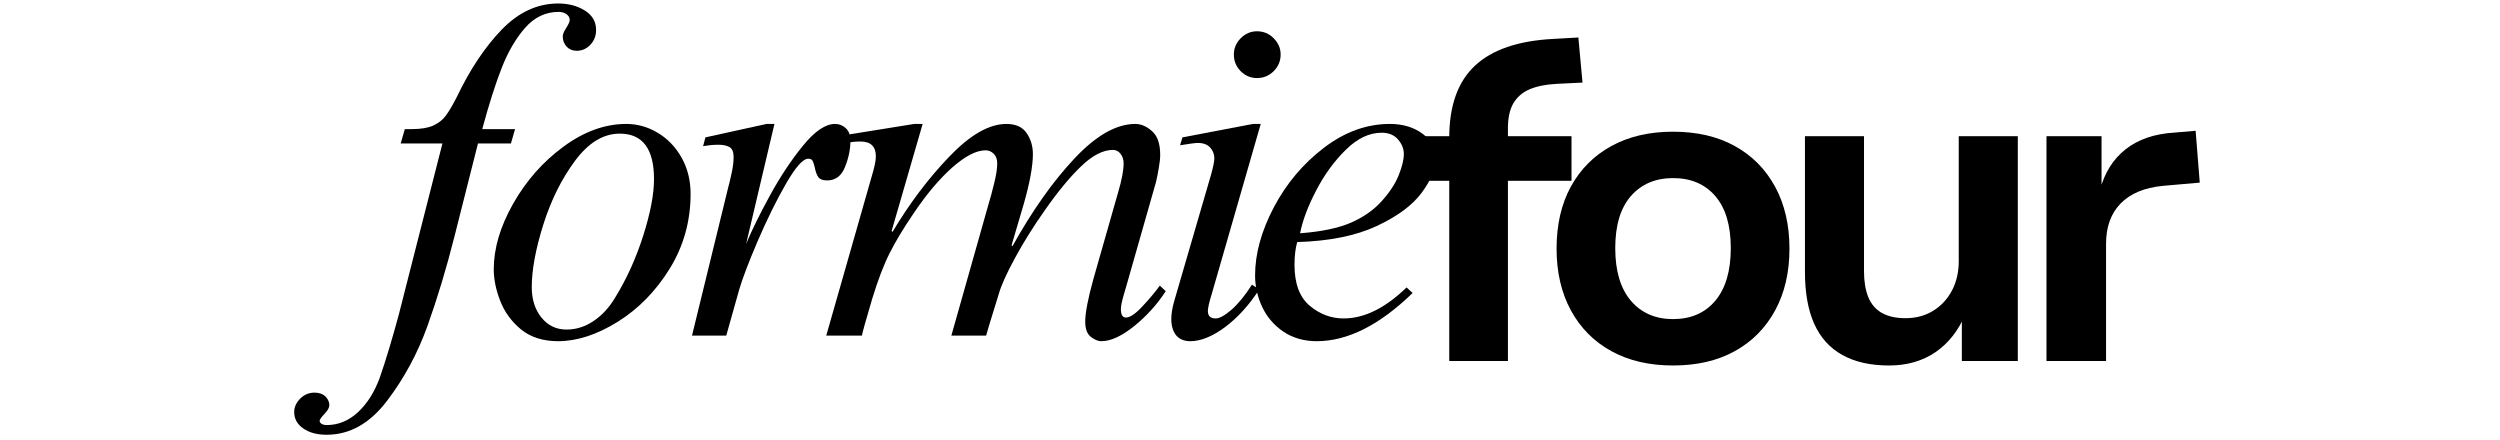 <?xml version="1.0" encoding="UTF-8"?>
<svg xmlns="http://www.w3.org/2000/svg" width="403" height="71" viewBox="0 0 403 71" fill="none">
  <g clip-path="url(#clip0_621_52)">
    <path d="M73.632 15.645C75.768 11.177 78.195 7.541 80.903 4.75C83.611 1.958 86.637 0.562 89.986 0.562C91.622 0.562 93.049 0.937 94.257 1.687C95.476 2.437 96.091 3.489 96.091 4.833C96.091 5.781 95.778 6.578 95.153 7.229C94.538 7.869 93.809 8.187 92.966 8.187C92.309 8.187 91.768 7.968 91.341 7.52C90.924 7.062 90.716 6.515 90.716 5.875C90.716 5.531 90.903 5.072 91.278 4.5C91.653 3.916 91.841 3.479 91.841 3.187C91.841 2.843 91.663 2.541 91.32 2.291C90.971 2.041 90.549 1.916 90.049 1.916C87.966 1.916 86.174 2.765 84.674 4.458C83.184 6.14 81.929 8.281 80.903 10.875C79.887 13.458 78.83 16.77 77.736 20.812H83.028L82.361 23.125H77.049L73.257 38.125C71.966 43.25 70.518 48.041 68.924 52.5C67.325 56.958 65.143 61 62.382 64.625C59.617 68.26 56.377 70.083 52.653 70.083C51.101 70.083 49.84 69.739 48.882 69.062C47.913 68.395 47.424 67.51 47.424 66.416C47.424 65.625 47.752 64.901 48.403 64.25C49.044 63.609 49.809 63.291 50.695 63.291C51.445 63.291 52.038 63.5 52.465 63.916C52.882 64.343 53.09 64.812 53.09 65.312C53.09 65.698 52.835 66.166 52.32 66.708C51.794 67.26 51.528 67.635 51.528 67.833C51.528 68.041 51.643 68.208 51.861 68.333C52.085 68.458 52.351 68.52 52.653 68.52C54.544 68.52 56.236 67.817 57.736 66.416C59.221 65.026 60.387 63.166 61.236 60.833C62.221 57.984 63.242 54.593 64.299 50.666L71.32 23.125H64.591L65.257 20.812H66.382C67.825 20.812 68.971 20.625 69.82 20.25C70.663 19.875 71.346 19.343 71.861 18.645C72.387 17.937 72.976 16.937 73.632 15.645Z" fill="black"></path>
    <path d="M100.948 19.979C102.74 19.979 104.427 20.453 106.01 21.395C107.604 22.343 108.891 23.677 109.865 25.395C110.833 27.119 111.323 29.073 111.323 31.25C111.323 35.64 110.203 39.656 107.969 43.291C105.729 46.916 102.932 49.781 99.573 51.875C96.208 53.958 93.01 55 89.969 55C87.537 55 85.542 54.364 83.99 53.104C82.448 51.828 81.328 50.291 80.635 48.5C79.938 46.708 79.594 45.015 79.594 43.416C79.594 40.041 80.635 36.515 82.719 32.833C84.812 29.14 87.516 26.078 90.823 23.645C94.141 21.203 97.516 19.979 100.948 19.979ZM85.719 46.27C85.719 48.26 86.24 49.895 87.281 51.187C88.323 52.479 89.667 53.125 91.323 53.125C92.865 53.125 94.312 52.666 95.677 51.75C97.052 50.833 98.208 49.578 99.156 47.979C101 44.994 102.51 41.677 103.677 38.02C104.844 34.354 105.427 31.307 105.427 28.875C105.427 23.989 103.583 21.541 99.906 21.541C97.266 21.541 94.865 23 92.698 25.916C90.531 28.833 88.823 32.27 87.573 36.229C86.333 40.187 85.719 43.536 85.719 46.27Z" fill="black"></path>
    <path d="M124.84 19.979L120.278 39.312C121.179 37.135 122.465 34.52 124.132 31.479C125.799 28.437 127.575 25.765 129.465 23.458C131.351 21.14 133.07 19.979 134.611 19.979C135.262 19.979 135.84 20.208 136.34 20.666C136.84 21.114 137.09 21.781 137.09 22.666C137.09 24.057 136.799 25.474 136.215 26.916C135.643 28.364 134.684 29.083 133.34 29.083C132.643 29.083 132.174 28.911 131.924 28.562C131.674 28.218 131.476 27.698 131.34 27C131.226 26.5 131.111 26.14 130.986 25.916C130.872 25.698 130.637 25.583 130.278 25.583C129.445 25.583 128.247 26.932 126.695 29.625C125.153 32.307 123.632 35.39 122.132 38.875C120.643 42.364 119.653 44.974 119.153 46.708L117.07 54.104H111.549L117.445 29.979C117.497 29.843 117.643 29.239 117.882 28.166C118.132 27.099 118.257 26.14 118.257 25.291C118.257 24.489 118.033 23.958 117.59 23.708C117.143 23.458 116.549 23.333 115.799 23.333C115.257 23.333 114.768 23.364 114.34 23.416C113.924 23.474 113.59 23.52 113.34 23.562L113.715 22.145L123.57 19.979H124.84Z" fill="black"></path>
    <path d="M143.877 37.375C146.611 32.791 149.658 28.75 153.023 25.25C156.382 21.739 159.45 19.979 162.231 19.979C163.731 19.979 164.814 20.468 165.481 21.437C166.158 22.411 166.502 23.541 166.502 24.833C166.502 26.781 166.002 29.494 165.002 32.979L163.064 39.541L163.21 39.687C166.387 33.968 169.721 29.25 173.21 25.541C176.695 21.833 179.96 19.979 183.002 19.979C183.945 19.979 184.846 20.369 185.71 21.145C186.585 21.911 187.023 23.187 187.023 24.979C187.023 25.536 186.945 26.239 186.794 27.083C186.653 27.932 186.507 28.677 186.356 29.312L181.585 46.041C181.486 46.333 181.314 46.932 181.064 47.833C180.814 48.724 180.689 49.395 180.689 49.854C180.689 50.744 180.96 51.187 181.502 51.187C182.153 51.187 183.033 50.593 184.148 49.395C185.273 48.203 186.21 47.083 186.96 46.041L187.919 46.937C186.528 49.078 184.825 50.958 182.814 52.583C180.799 54.192 179.044 55 177.544 55C177.002 55 176.429 54.76 175.835 54.291C175.236 53.822 174.939 53.01 174.939 51.854C174.939 50.427 175.382 48.114 176.273 44.916L180.231 31.041C180.825 29.041 181.127 27.474 181.127 26.333C181.127 25.739 180.965 25.229 180.648 24.812C180.325 24.385 179.919 24.166 179.419 24.166C177.82 24.166 176.111 25.041 174.294 26.791C172.471 28.531 170.523 30.89 168.439 33.875C166.549 36.557 164.929 39.145 163.585 41.645C162.236 44.135 161.367 46.072 160.981 47.458C159.731 51.489 159.054 53.703 158.96 54.104H153.356L159.398 32.75C159.648 31.958 159.929 30.906 160.252 29.583C160.585 28.265 160.752 27.182 160.752 26.333C160.752 25.682 160.564 25.166 160.189 24.791C159.814 24.416 159.377 24.229 158.877 24.229C157.387 24.229 155.596 25.156 153.502 27C151.419 28.849 149.325 31.333 147.231 34.458C145.632 36.807 144.361 38.916 143.419 40.791C142.471 42.656 141.528 45.125 140.585 48.208C139.544 51.739 138.992 53.703 138.939 54.104H133.189L140.502 28.5C140.96 27 141.189 25.906 141.189 25.208C141.189 23.614 140.361 22.812 138.71 22.812C137.721 22.812 136.903 22.916 136.252 23.125V21.77L147.377 19.979H148.731L143.731 37.229L143.877 37.375Z" fill="black"></path>
    <path d="M202.627 5.041C203.669 5.041 204.564 5.416 205.314 6.166C206.064 6.916 206.439 7.791 206.439 8.791C206.439 9.833 206.064 10.729 205.314 11.479C204.564 12.218 203.669 12.583 202.627 12.583C201.627 12.583 200.752 12.218 200.002 11.479C199.262 10.729 198.898 9.833 198.898 8.791C198.898 7.791 199.262 6.916 200.002 6.166C200.752 5.416 201.627 5.041 202.627 5.041ZM195.314 47.458C194.908 48.75 194.71 49.645 194.71 50.145C194.71 50.937 195.132 51.333 195.981 51.333C196.575 51.333 197.408 50.875 198.481 49.958C199.549 49.041 200.658 47.687 201.814 45.895L203.002 46.645C201.361 49.177 199.523 51.203 197.481 52.729C195.439 54.239 193.57 55 191.877 55C190.877 55 190.111 54.677 189.585 54.041C189.07 53.39 188.814 52.515 188.814 51.416C188.814 50.625 188.96 49.703 189.252 48.645L195.231 28.125C195.575 26.875 195.752 26 195.752 25.5C195.752 24.864 195.528 24.291 195.085 23.791C194.637 23.291 193.965 23.041 193.064 23.041C192.715 23.041 191.773 23.166 190.231 23.416L190.606 22.145L201.96 19.979H203.231L195.314 47.458Z" fill="black"></path>
    <path d="M224.049 19.979C226.143 19.979 227.904 20.51 229.32 21.562C230.737 22.604 231.445 23.948 231.445 25.583C231.445 27.182 230.695 29 229.195 31.041C227.706 33.072 225.284 34.869 221.924 36.437C218.56 38.01 214.289 38.869 209.112 39.02C208.82 40.02 208.674 41.244 208.674 42.687C208.674 45.718 209.492 47.916 211.133 49.291C212.768 50.656 214.591 51.333 216.591 51.333C219.924 51.333 223.305 49.666 226.737 46.333L227.716 47.229C222.383 52.411 217.227 55 212.258 55C210.216 55 208.43 54.489 206.904 53.479C205.388 52.453 204.242 51.119 203.466 49.479C202.701 47.843 202.32 46.145 202.32 44.395C202.32 40.911 203.326 37.25 205.341 33.416C207.367 29.583 210.055 26.39 213.404 23.833C216.763 21.265 220.31 19.979 224.049 19.979ZM209.57 37.604C212.956 37.354 215.695 36.786 217.779 35.895C219.82 34.994 221.471 33.833 222.737 32.416C224.013 31 224.924 29.614 225.466 28.25C226.018 26.875 226.299 25.739 226.299 24.833C226.299 23.989 225.987 23.203 225.362 22.479C224.737 21.76 223.852 21.395 222.716 21.395C220.716 21.395 218.784 22.323 216.924 24.166C215.06 26 213.471 28.187 212.154 30.729C210.831 33.27 209.971 35.562 209.57 37.604Z" fill="black"></path>
    <path d="M233.62 58.188V29.146H226.578V21.959H236.245L233.62 24.521V22.188C233.62 17.052 234.995 13.188 237.745 10.605C240.505 8.011 244.729 6.563 250.411 6.271L254.432 6.042L255.099 13.313L250.849 13.521C249.083 13.62 247.625 13.928 246.474 14.438C245.333 14.954 244.479 15.719 243.911 16.73C243.354 17.73 243.078 19.037 243.078 20.646V22.917L241.828 21.959H253.328V29.146H243.078V58.188H233.62Z" fill="black"></path>
    <path d="M269.691 58.917C265.868 58.917 262.555 58.146 259.753 56.605C256.946 55.063 254.774 52.875 253.232 50.042C251.691 47.209 250.92 43.891 250.92 40.084C250.92 36.209 251.691 32.87 253.232 30.063C254.774 27.261 256.946 25.084 259.753 23.542C262.555 22 265.868 21.23 269.691 21.23C273.55 21.23 276.868 22 279.649 23.542C282.441 25.084 284.607 27.271 286.149 30.105C287.691 32.938 288.462 36.266 288.462 40.084C288.462 43.891 287.691 47.209 286.149 50.042C284.607 52.875 282.441 55.063 279.649 56.605C276.868 58.146 273.55 58.917 269.691 58.917ZM269.691 51.438C272.576 51.438 274.847 50.453 276.503 48.48C278.17 46.495 279.003 43.667 279.003 40C279.003 36.334 278.17 33.537 276.503 31.605C274.847 29.677 272.576 28.709 269.691 28.709C266.857 28.709 264.592 29.677 262.899 31.605C261.217 33.537 260.378 36.334 260.378 40C260.378 43.667 261.217 46.495 262.899 48.48C264.592 50.453 266.857 51.438 269.691 51.438Z" fill="black"></path>
    <path d="M304.52 58.917C301.53 58.917 299.025 58.355 296.999 57.23C294.967 56.105 293.457 54.433 292.457 52.209C291.457 49.99 290.957 47.188 290.957 43.813V21.959H300.478V43.75C300.478 45.365 300.707 46.745 301.165 47.896C301.634 49.037 302.374 49.891 303.374 50.459C304.384 51.016 305.65 51.292 307.165 51.292C308.816 51.292 310.29 50.907 311.582 50.125C312.884 49.334 313.905 48.245 314.645 46.855C315.379 45.469 315.749 43.891 315.749 42.125V21.959H325.27V58.188H316.249V50.625H316.832C315.707 53.282 314.092 55.328 311.999 56.771C309.9 58.198 307.405 58.917 304.52 58.917Z" fill="black"></path>
    <path d="M329.893 58.188V21.959H338.768V30.771H338.476C339.21 27.927 340.59 25.698 342.622 24.084C344.648 22.474 347.273 21.573 350.497 21.375L353.934 21.084L354.601 29.438L348.663 29.959C345.674 30.25 343.398 31.203 341.83 32.813C340.273 34.428 339.497 36.578 339.497 39.271V58.188H329.893Z" fill="black"></path>
  </g>
  <defs>
    <clipPath id="clip0_621_52">
      <rect width="308" height="71" fill="white" transform="translate(47.334)"></rect>
    </clipPath>
  </defs>
</svg>
